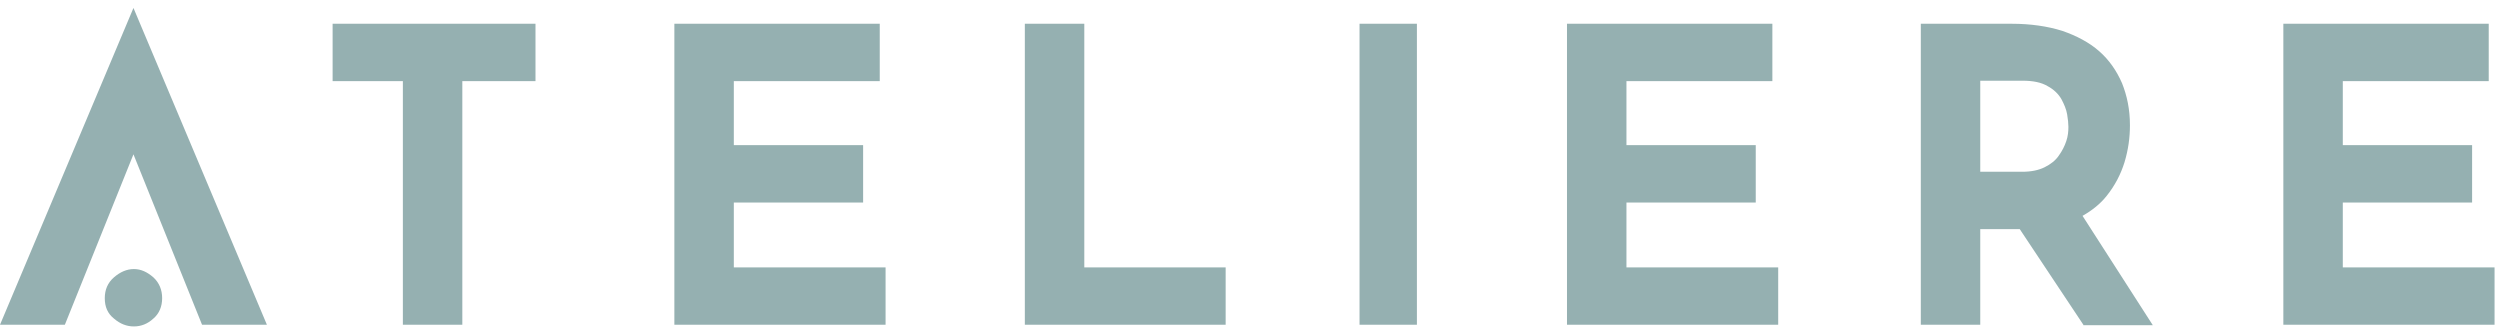 <svg xmlns="http://www.w3.org/2000/svg" width="157" height="21" viewBox="0 0 157 21" fill="none"><path d="M6.58 18.724C6.58 18.202 6.762 17.759 7.154 17.419C7.546 17.08 7.963 16.897 8.407 16.897C8.851 16.897 9.243 17.08 9.634 17.419C10 17.759 10.183 18.202 10.183 18.724C10.183 19.247 10 19.691 9.634 20.004C9.269 20.343 8.851 20.5 8.407 20.5C7.963 20.5 7.546 20.343 7.154 20.004C6.762 19.691 6.58 19.273 6.58 18.724Z" fill="#95B0B1"></path><path d="M20.888 1.492H33.629V5.095H29.034V20.395H25.3V5.095H20.888V1.492ZM42.35 20.395H55.614V16.792H46.084V12.719H54.204V9.116H46.084V5.095H55.248V1.492H42.35V20.395ZM64.36 20.395H76.971V16.792H68.094V1.492H64.36V20.395ZM85.379 20.395H88.982V1.492H85.379V20.395ZM98.407 20.395H111.671V16.792H102.141V12.719H110.261V9.116H102.141V5.095H111.305V1.492H98.407V20.395ZM130.835 20.395L126.841 14.39H124.36V20.395H120.627V1.492H126.345C127.52 1.492 128.59 1.649 129.504 1.936C130.418 2.249 131.201 2.667 131.828 3.215C132.454 3.764 132.924 4.443 133.264 5.226C133.577 6.009 133.76 6.871 133.76 7.863C133.76 8.646 133.655 9.403 133.42 10.187C133.185 10.944 132.82 11.649 132.298 12.302C131.906 12.798 131.384 13.215 130.783 13.555L135.196 20.422H130.835V20.395ZM124.36 10.787H126.997C127.572 10.787 128.042 10.683 128.407 10.5C128.773 10.317 129.086 10.082 129.295 9.769C129.504 9.482 129.661 9.168 129.765 8.855C129.869 8.542 129.896 8.255 129.896 7.967C129.896 7.758 129.869 7.497 129.817 7.184C129.765 6.871 129.634 6.557 129.452 6.218C129.269 5.905 128.982 5.617 128.59 5.409C128.198 5.174 127.676 5.069 127.023 5.069H124.36V10.787ZM143.394 20.395H156.658V16.792H147.128V12.719H155.248V9.116H147.128V5.095H156.292V1.492H143.394V20.395ZM8.381 0.5L0 20.395H4.073L8.381 9.691L12.689 20.395H16.762L8.381 0.5Z" fill="#95B0B1"></path></svg>